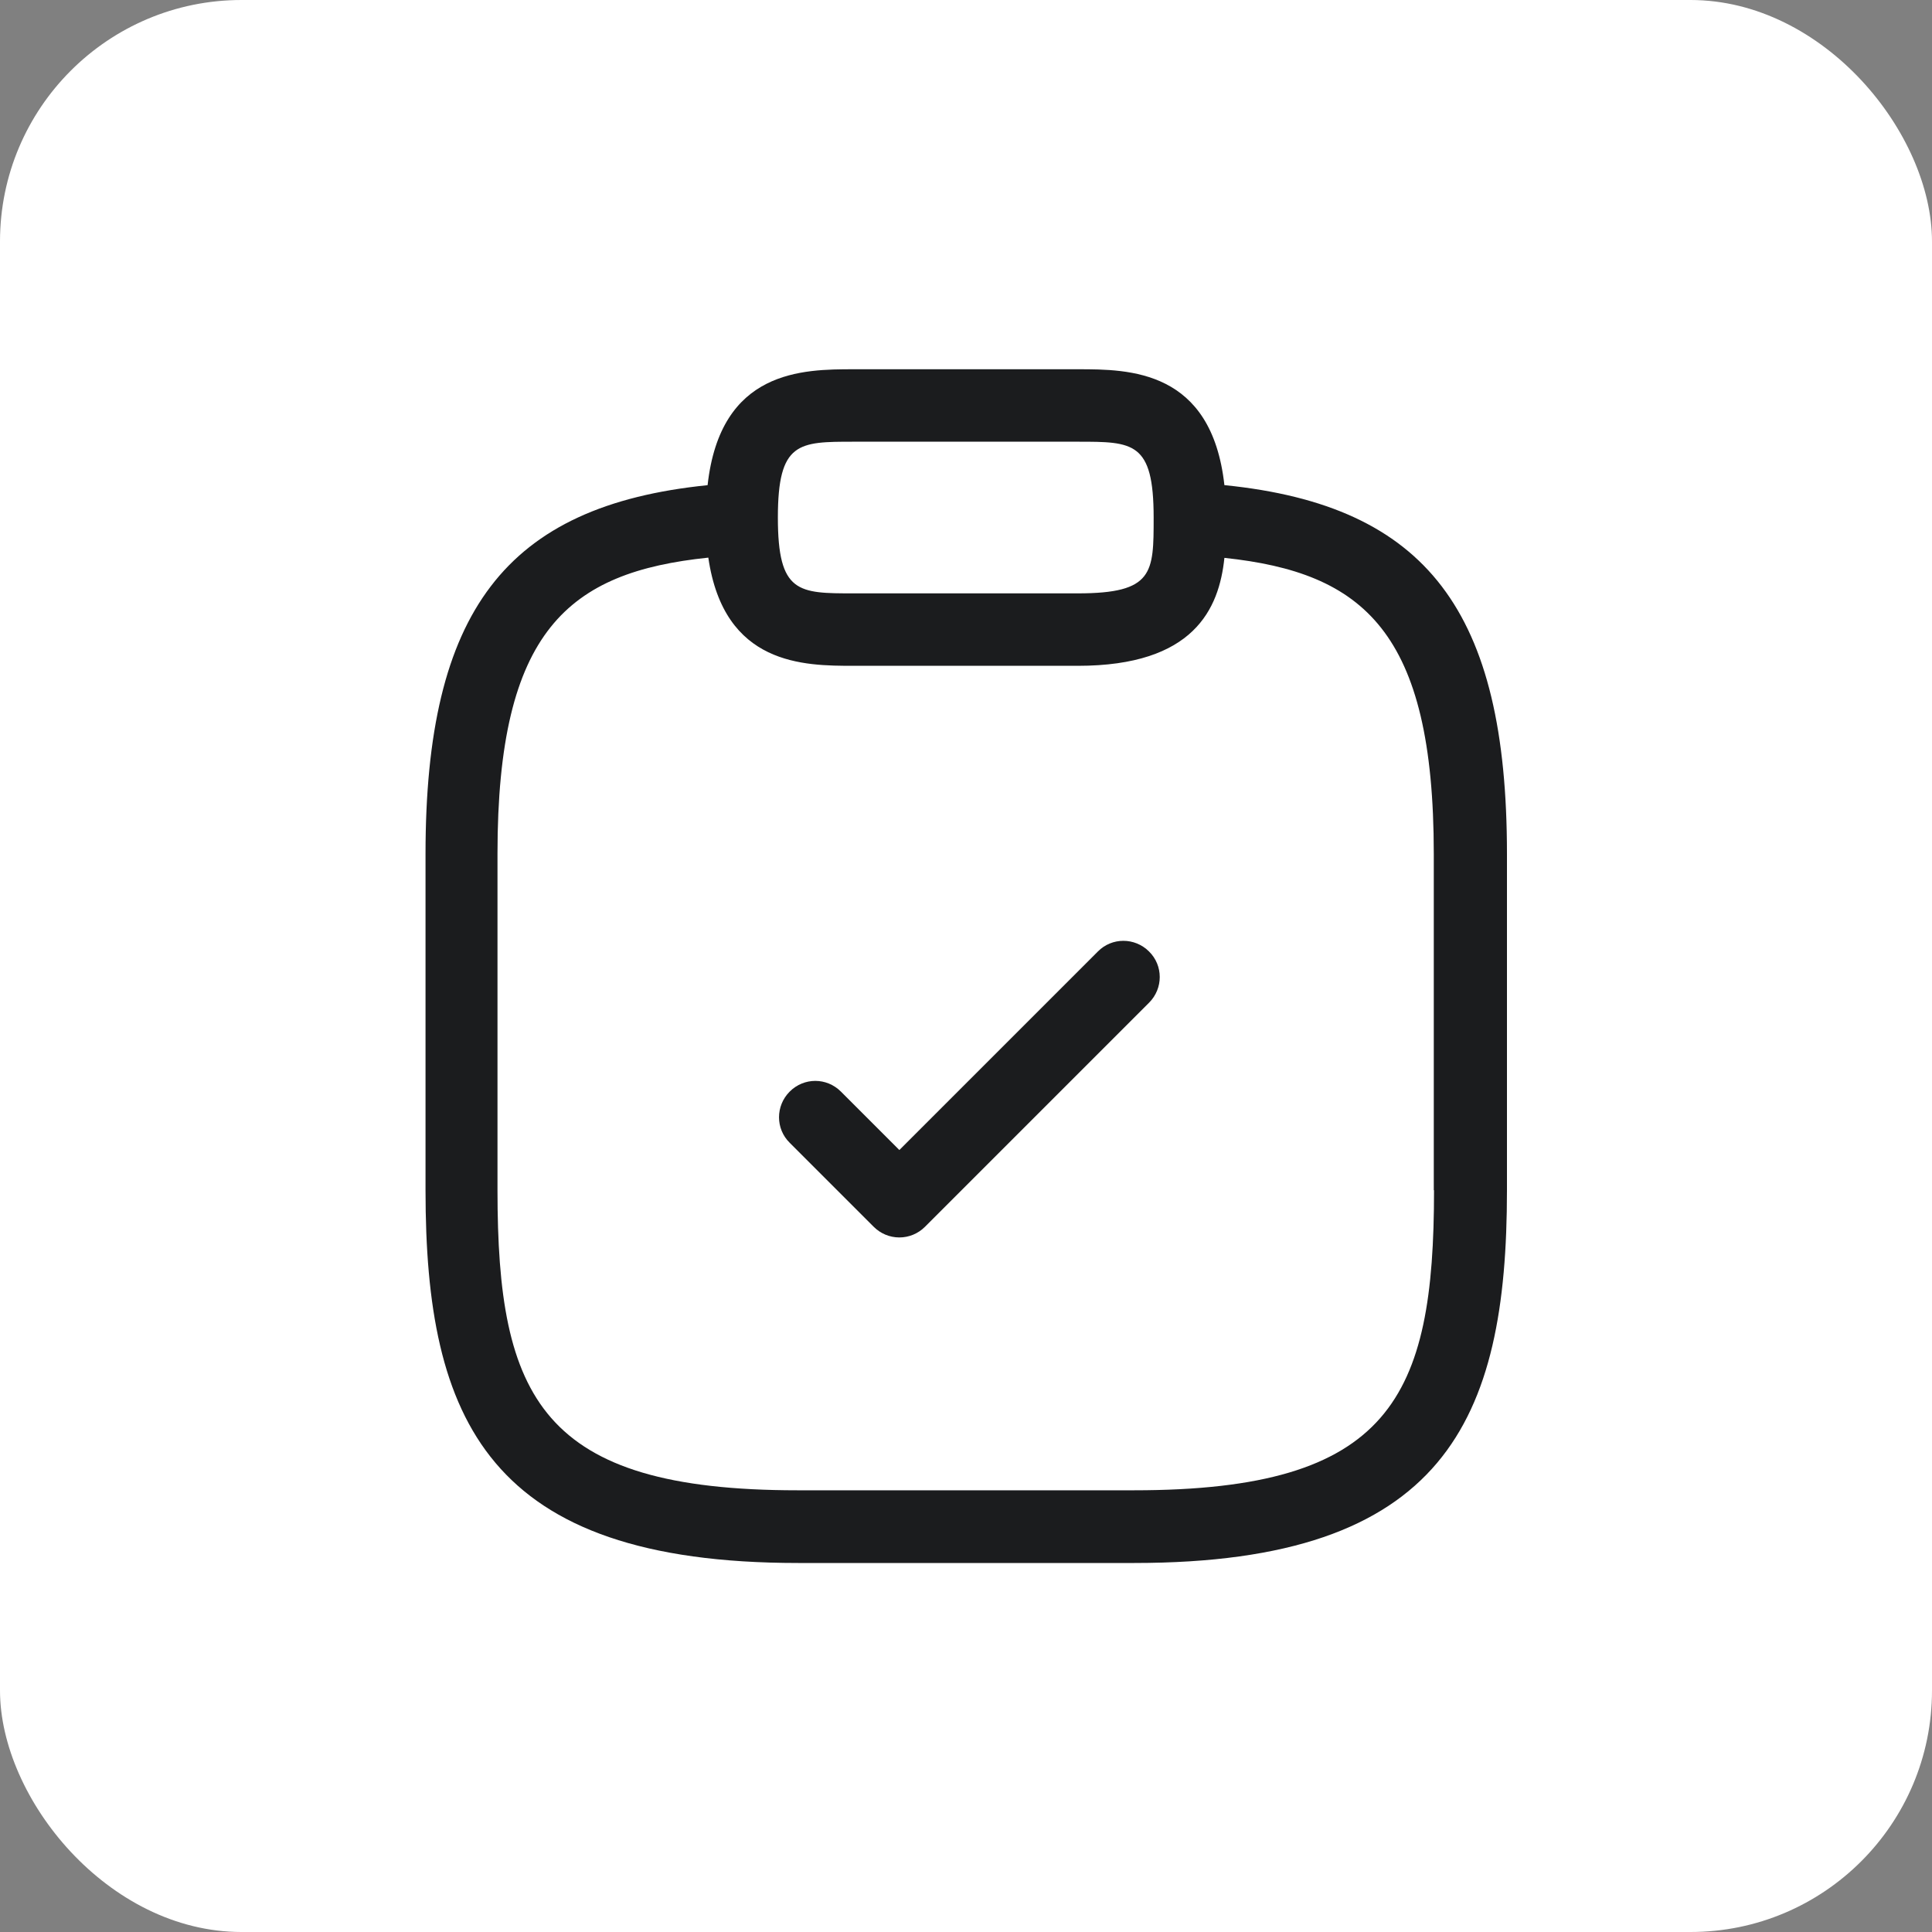 <?xml version="1.0" encoding="UTF-8"?> <svg xmlns="http://www.w3.org/2000/svg" id="Ebene_1" viewBox="0 0 80 80"><rect x="0" y="0" width="80" height="80" fill="#808080" stroke="none"/><g id="Rechteck_846-2"><rect x="0" y="0" width="80" height="80" rx="10" ry="10" style="fill:#fff;"></rect></g><g><path d="m45.46,39.4l-8.22,8.22-2.42-2.42c-.59-.59-1.53-.59-2.12,0-.59.59-.59,1.54,0,2.12l3.48,3.48c.28.28.66.44,1.06.44h0c.4,0,.78-.16,1.06-.44l9.28-9.28c.59-.59.59-1.54,0-2.12-.59-.59-1.54-.59-2.12,0Z" style="fill:#1b1c1e;"></path><path d="m50.7,20.09c-.53-4.79-3.95-4.8-6.06-4.8h-9.28c-2.11,0-5.53.01-6.06,4.8-8.37.85-11.68,5.23-11.68,15.27v13.93c0,9.52,2.58,15.43,15.43,15.43h13.92c12.85,0,15.43-5.9,15.43-15.43v-13.93c0-10.04-3.31-14.42-11.68-15.27Zm-15.35-1.8h9.28c2.29,0,3.14,0,3.14,3.14,0,2.29,0,3.14-3.14,3.14h-9.28c-2.29,0-3.14,0-3.14-3.14s.86-3.14,3.14-3.14Zm24.03,30.99c0,8.59-1.79,12.43-12.43,12.43h-13.92c-10.63,0-12.43-3.83-12.43-12.43v-13.93c0-9.25,2.94-11.66,8.73-12.26.65,4.47,3.96,4.48,6.02,4.48h9.28c4.8,0,5.85-2.35,6.07-4.47,5.75.61,8.67,3.04,8.67,12.26v13.93Z" style="fill:#1b1c1e;"></path></g></svg> 